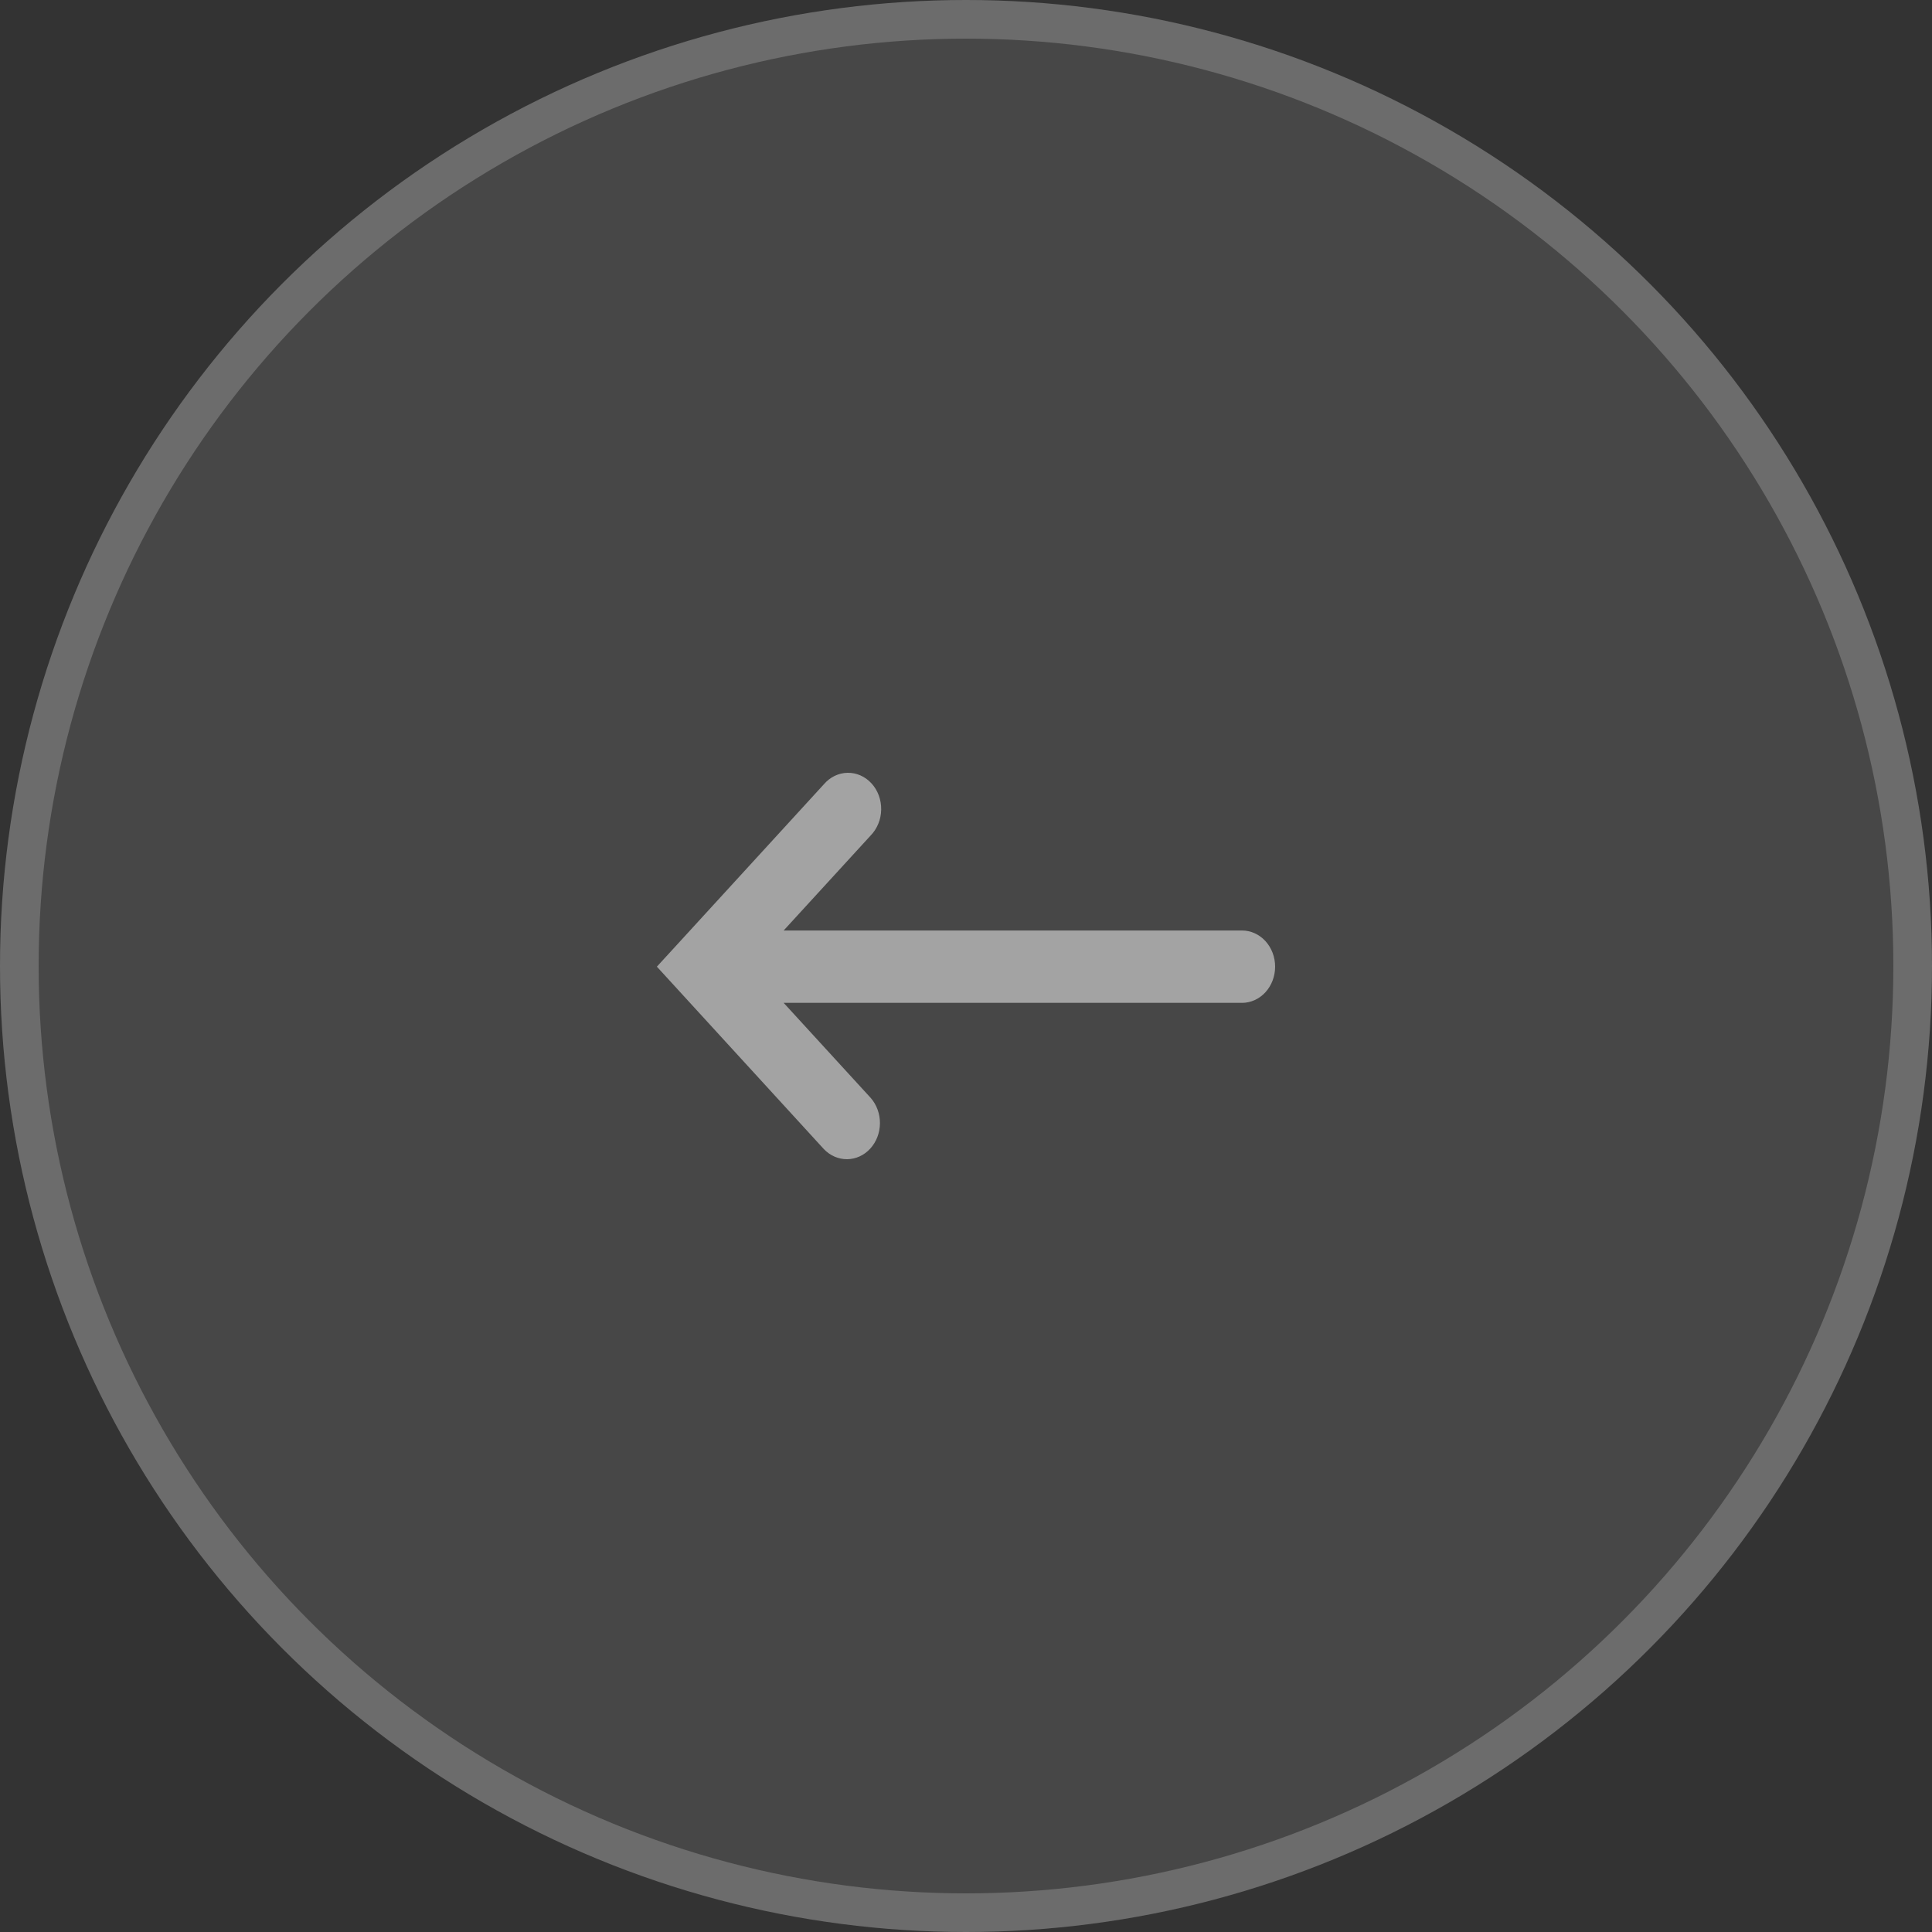<svg width="50" height="50" viewBox="0 0 50 50" fill="none" xmlns="http://www.w3.org/2000/svg">
<rect x="0" y="0" width="50" height="50" fill="#333333" stroke="none"/>
<g id="Group 128">
<g id="Ellipse 34">
<circle cx="25" cy="25" r="25" transform="rotate(180 25 25)" fill="white" fill-opacity="0.1"/>
<circle cx="25" cy="25" r="24.5" transform="rotate(180 25 25)" stroke="white" stroke-opacity="0.2"/>
</g>
<path id="Vector" fill-rule="evenodd" clip-rule="evenodd" d="M22.533 21.622C22.617 21.536 22.684 21.432 22.731 21.317C22.778 21.203 22.803 21.079 22.805 20.953C22.807 20.827 22.786 20.702 22.743 20.586C22.7 20.469 22.636 20.363 22.554 20.274C22.473 20.185 22.376 20.115 22.269 20.068C22.163 20.021 22.048 19.998 21.933 20C21.818 20.002 21.704 20.03 21.599 20.081C21.494 20.132 21.4 20.206 21.321 20.298L17.606 24.356L17 25.017L17.606 25.679L21.32 29.737C21.482 29.907 21.698 30.002 21.923 30C22.148 29.998 22.363 29.9 22.522 29.726C22.681 29.552 22.771 29.318 22.773 29.072C22.775 28.827 22.689 28.59 22.533 28.413L20.281 25.954L32.143 25.954C32.37 25.954 32.588 25.855 32.749 25.68C32.91 25.504 33 25.266 33 25.017C33 24.769 32.91 24.531 32.749 24.355C32.588 24.18 32.37 24.081 32.143 24.081L20.281 24.081L22.533 21.622Z" fill="white" fill-opacity="0.5"/>
</g>
</svg>

